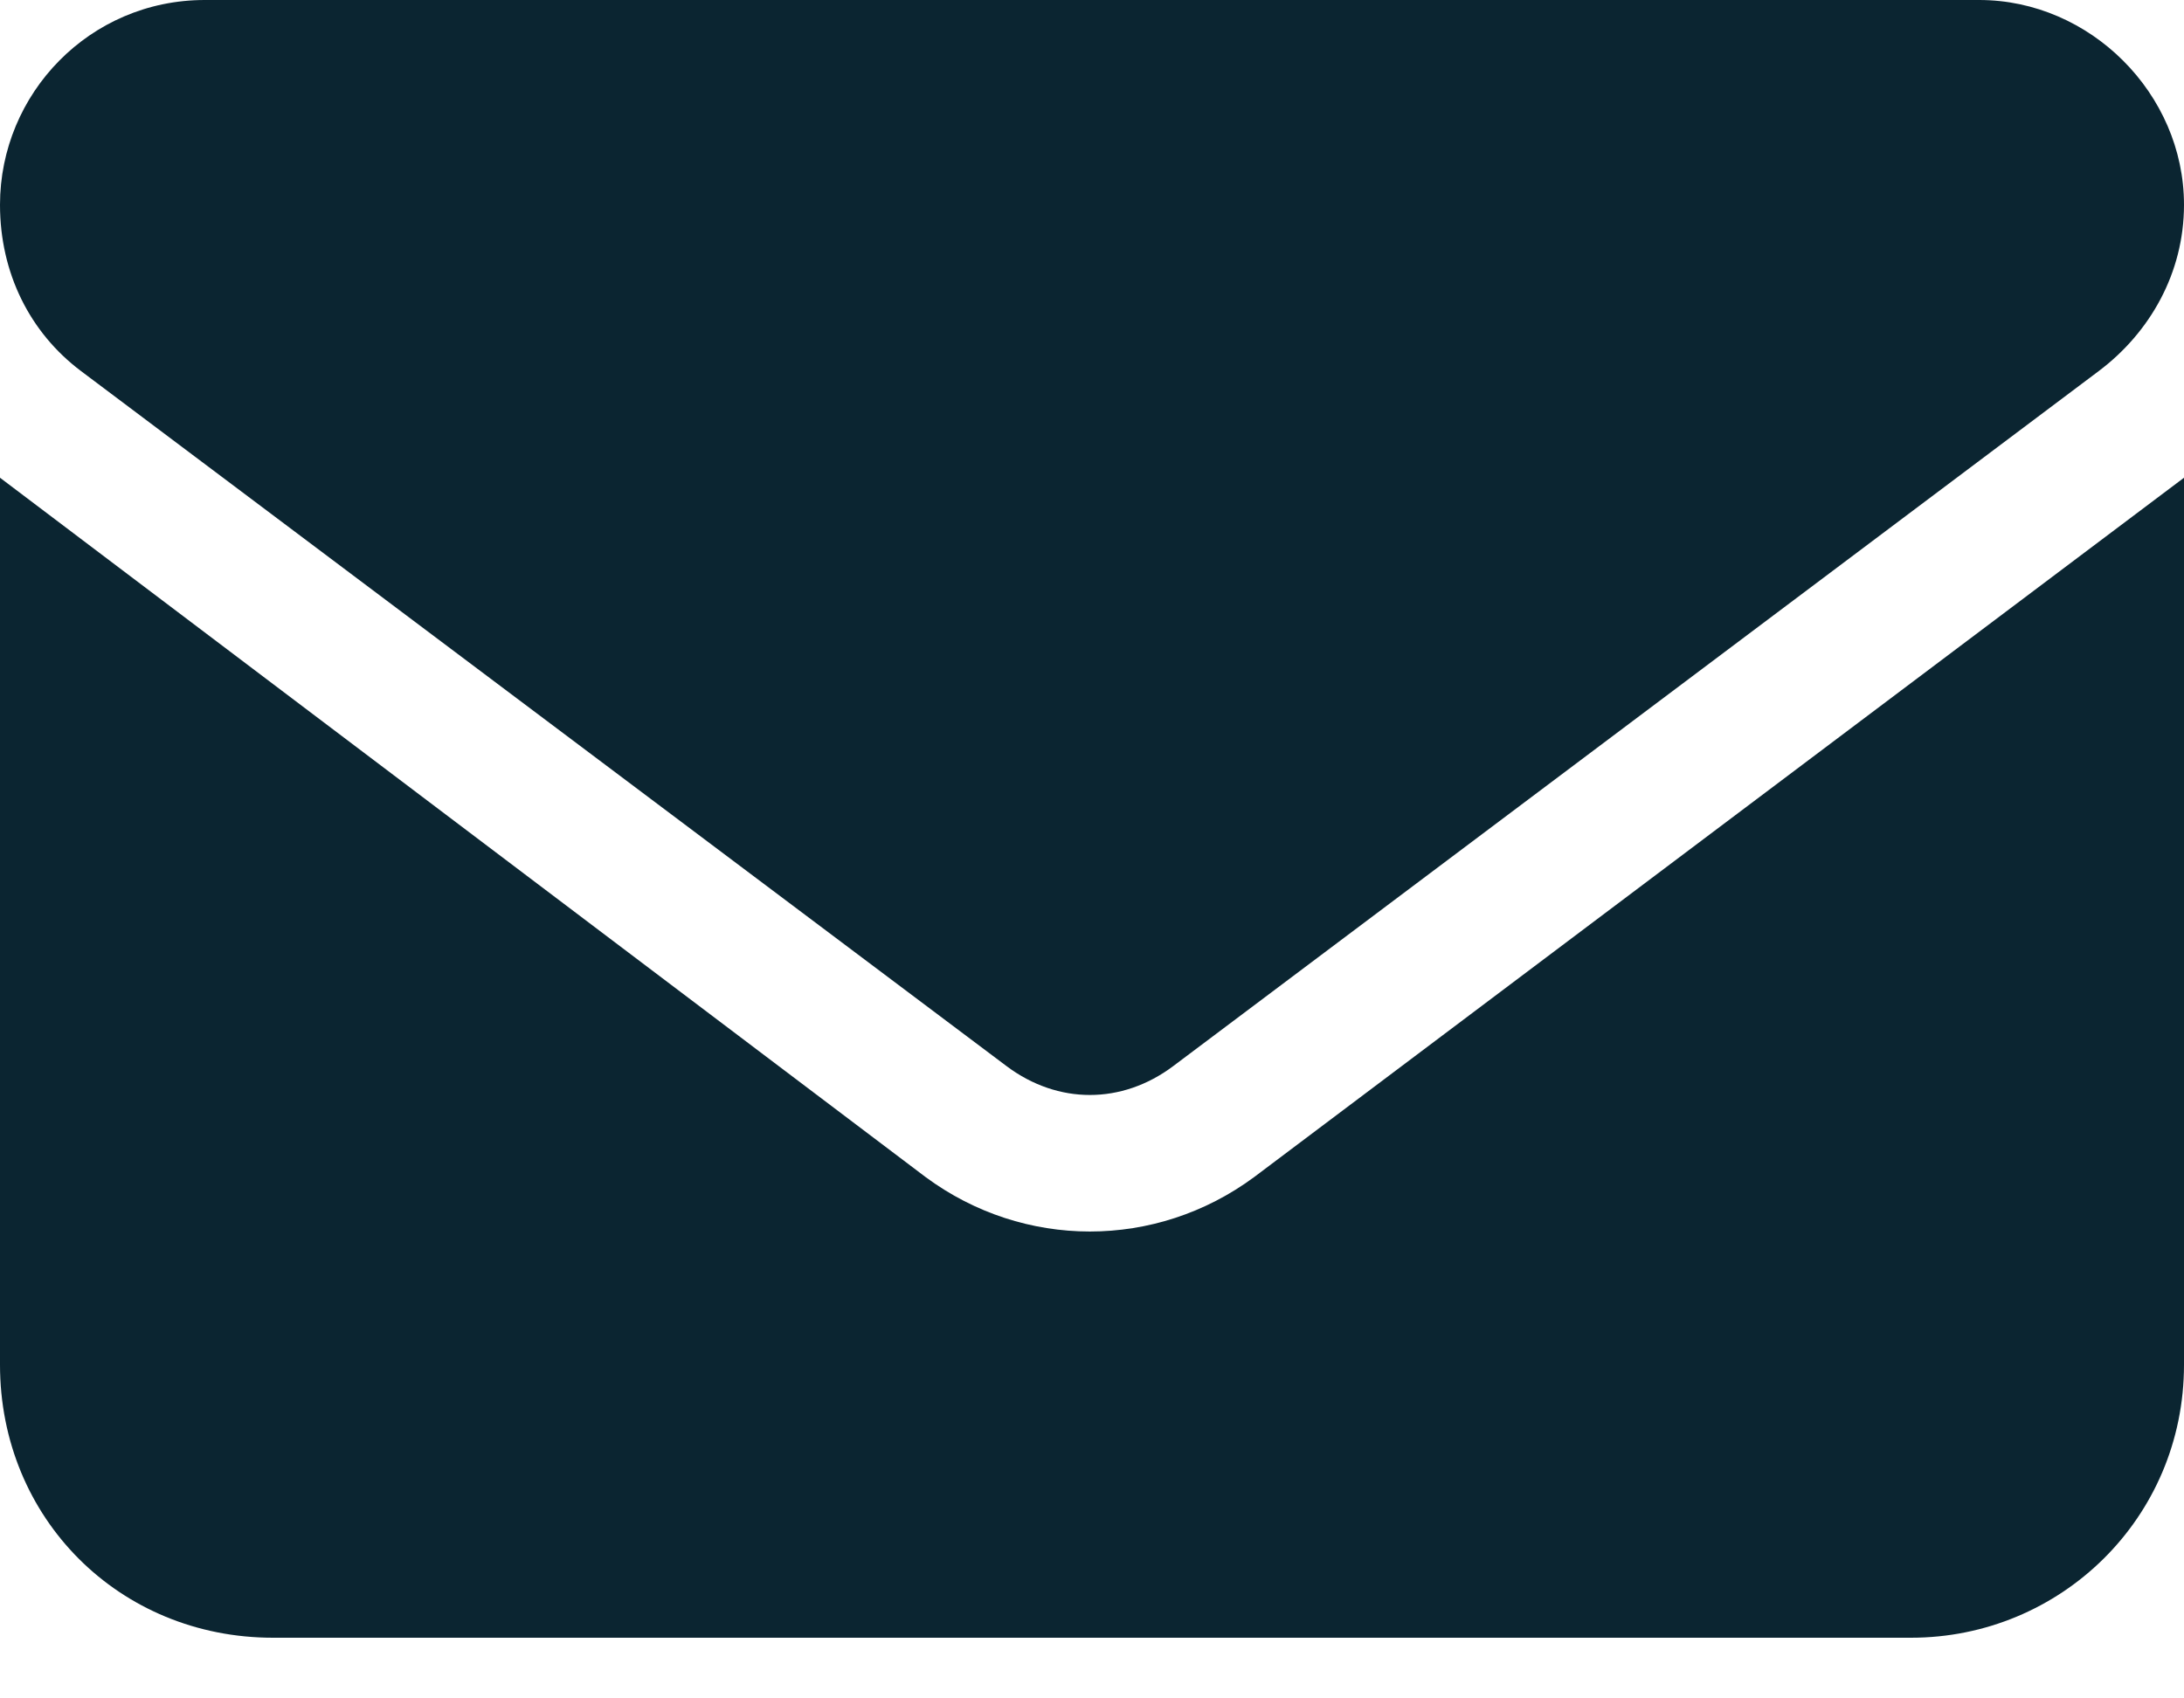 <?xml version="1.0" encoding="UTF-8"?>
<svg xmlns="http://www.w3.org/2000/svg" width="18" height="14" viewBox="0 0 18 14" fill="none">
  <path d="M16.312 0C17.227 0 18 0.773 18 1.688C18 2.25 17.719 2.742 17.297 3.059L9.668 8.789C9.246 9.105 8.719 9.105 8.297 8.789L0.668 3.059C0.246 2.742 0 2.25 0 1.688C0 0.773 0.738 0 1.688 0H16.312ZM7.629 9.703C8.438 10.301 9.527 10.301 10.336 9.703L18 3.938V11.25C18 12.516 16.98 13.5 15.75 13.5H2.25C0.984 13.5 0 12.516 0 11.25V3.938L7.629 9.703Z" fill="#0B2531"></path>
</svg>
